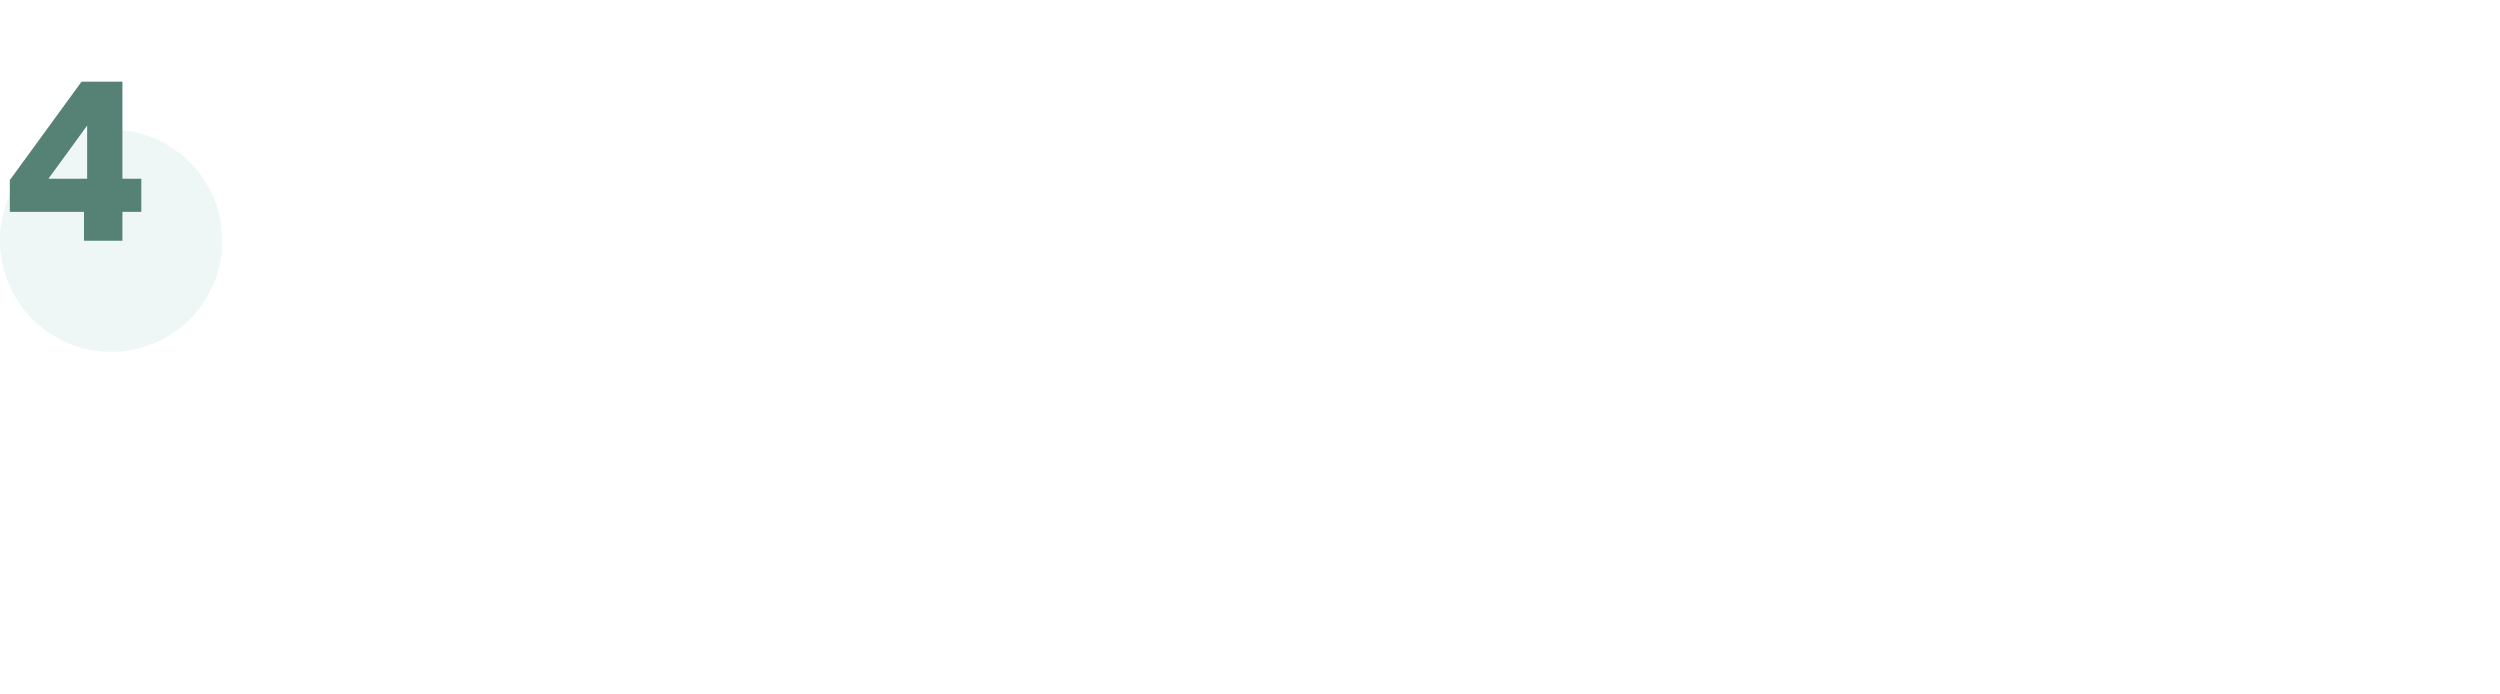 <?xml version="1.0" encoding="UTF-8"?> <svg xmlns="http://www.w3.org/2000/svg" xmlns:svg="http://www.w3.org/2000/svg" width="270" height="75"><g class="layer"><title>Layer 1</title><circle cx="12" cy="26" fill="#ABDBCE" id="svg_1" opacity="0.2" r="12"></circle><path d="m1.06,22.88l0,-3.43l7.75,-10.63l4.41,0l0,10.48l2.04,0l0,3.58l-2.04,0l0,3.12l-4.15,0l0,-3.12l-8.01,0zm8.35,-9.31l-4.18,5.73l4.18,0l0,-5.73z" fill="#568275" id="svg_2"></path></g></svg> 